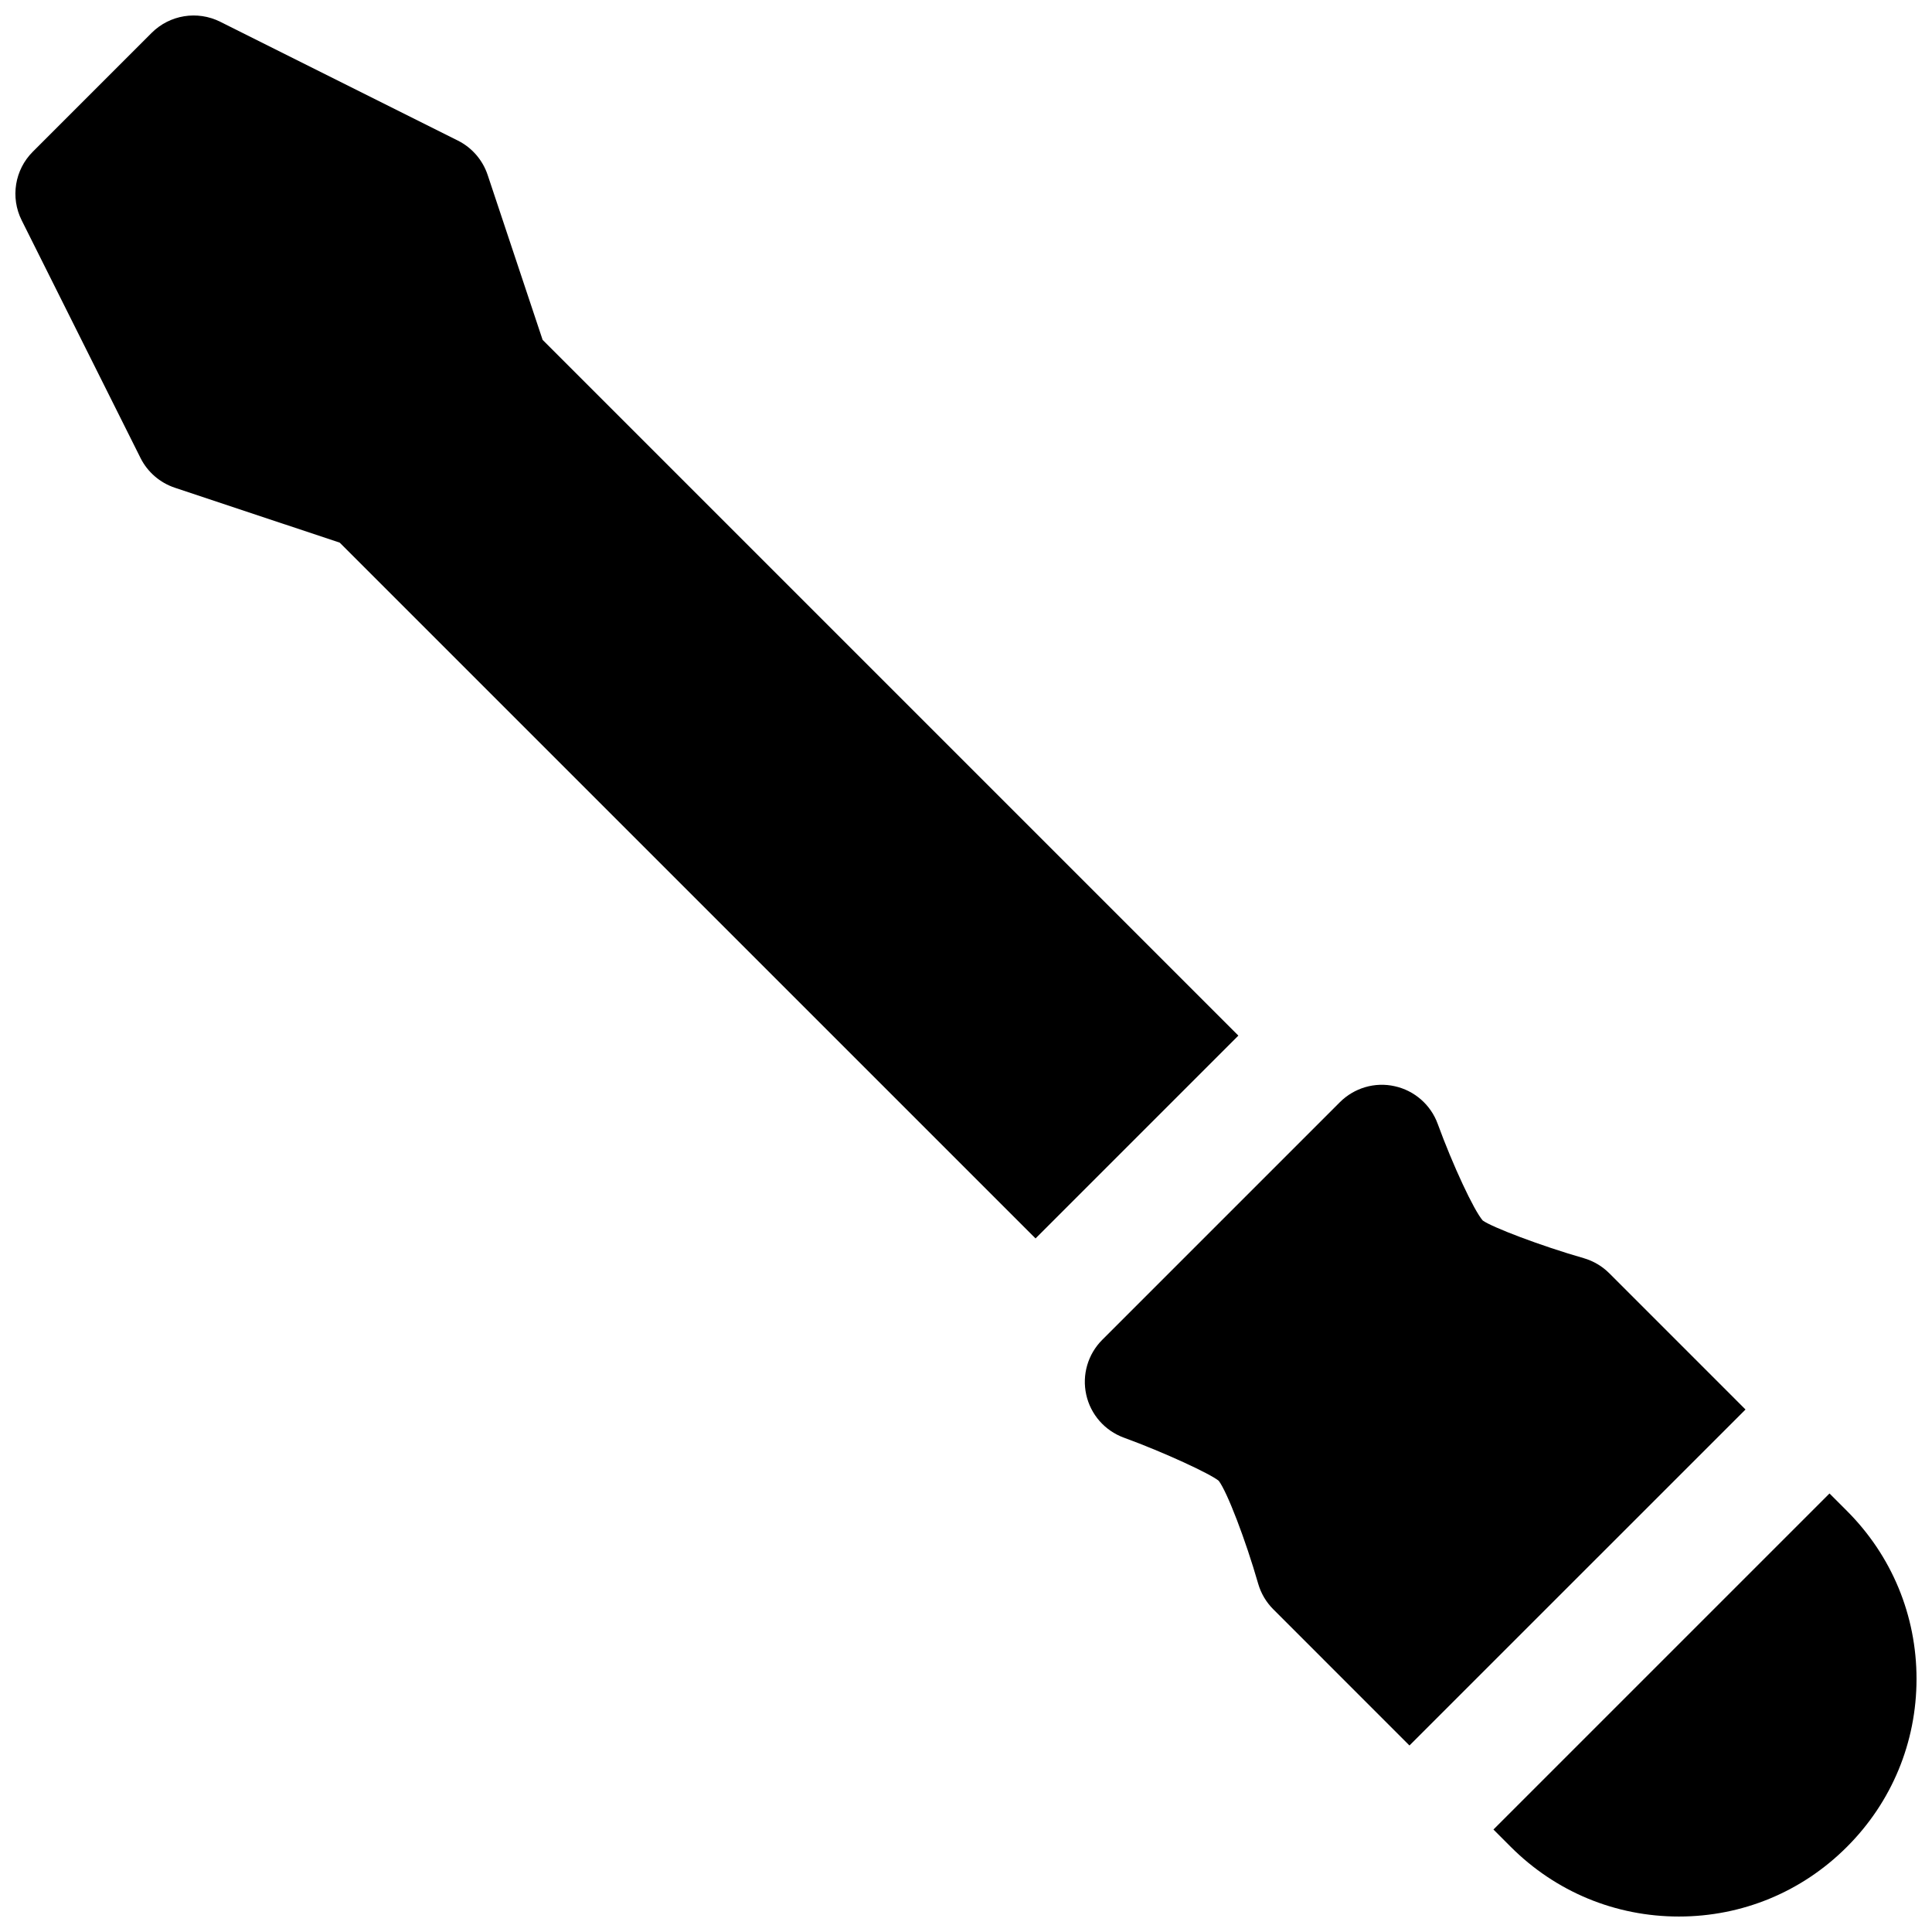 <?xml version="1.0" encoding="UTF-8"?>
<!-- Uploaded to: ICON Repo, www.svgrepo.com, Generator: ICON Repo Mixer Tools -->
<svg width="800px" height="800px" version="1.1" viewBox="144 144 512 512" xmlns="http://www.w3.org/2000/svg">
 <defs>
  <clipPath id="b">
   <path d="m539 539h112.9v112.9h-112.9z"/>
  </clipPath>
  <clipPath id="a">
   <path d="m148.09 148.09h324.91v324.91h-324.91z"/>
  </clipPath>
 </defs>
 <path d="m570.48 481.43c-1.891-1.891-4.227-3.266-6.793-4.008-11.375-3.258-24.363-8.234-26.742-9.973-2.356-2.691-7.934-14.656-11.941-25.625-1.844-5.047-6.141-8.809-11.391-9.965-5.258-1.188-10.73 0.441-14.531 4.234l-62.977 62.977c-3.801 3.801-5.406 9.281-4.242 14.531 1.156 5.25 4.922 9.547 9.973 11.391 10.746 3.922 22.961 9.613 25.145 11.438 2.227 2.914 7.109 15.648 10.445 27.254 0.738 2.566 2.117 4.902 4 6.785l36.094 36.102 89.059-89.039z"/>
 <g clip-path="url(#b)">
  <path d="m633.45 544.4-4.613-4.613-89.059 89.051 4.606 4.613c11.902 11.902 27.711 18.449 44.539 18.449 16.832 0 32.637-6.551 44.523-18.453 11.898-11.883 18.453-27.699 18.453-44.523 0-16.82-6.555-32.637-18.449-44.523z"/>
 </g>
 <g clip-path="url(#a)">
  <path d="m287.8 234.07-14.57-43.715c-1.324-3.961-4.164-7.234-7.894-9.102l-62.977-31.488c-6.062-3.023-13.383-1.844-18.176 2.953l-31.488 31.488c-4.793 4.785-5.984 12.105-2.953 18.176l31.488 62.977c1.867 3.738 5.148 6.574 9.109 7.894l43.691 14.555 184.4 184.39 53.75-53.75z"/>
 </g>
</svg>